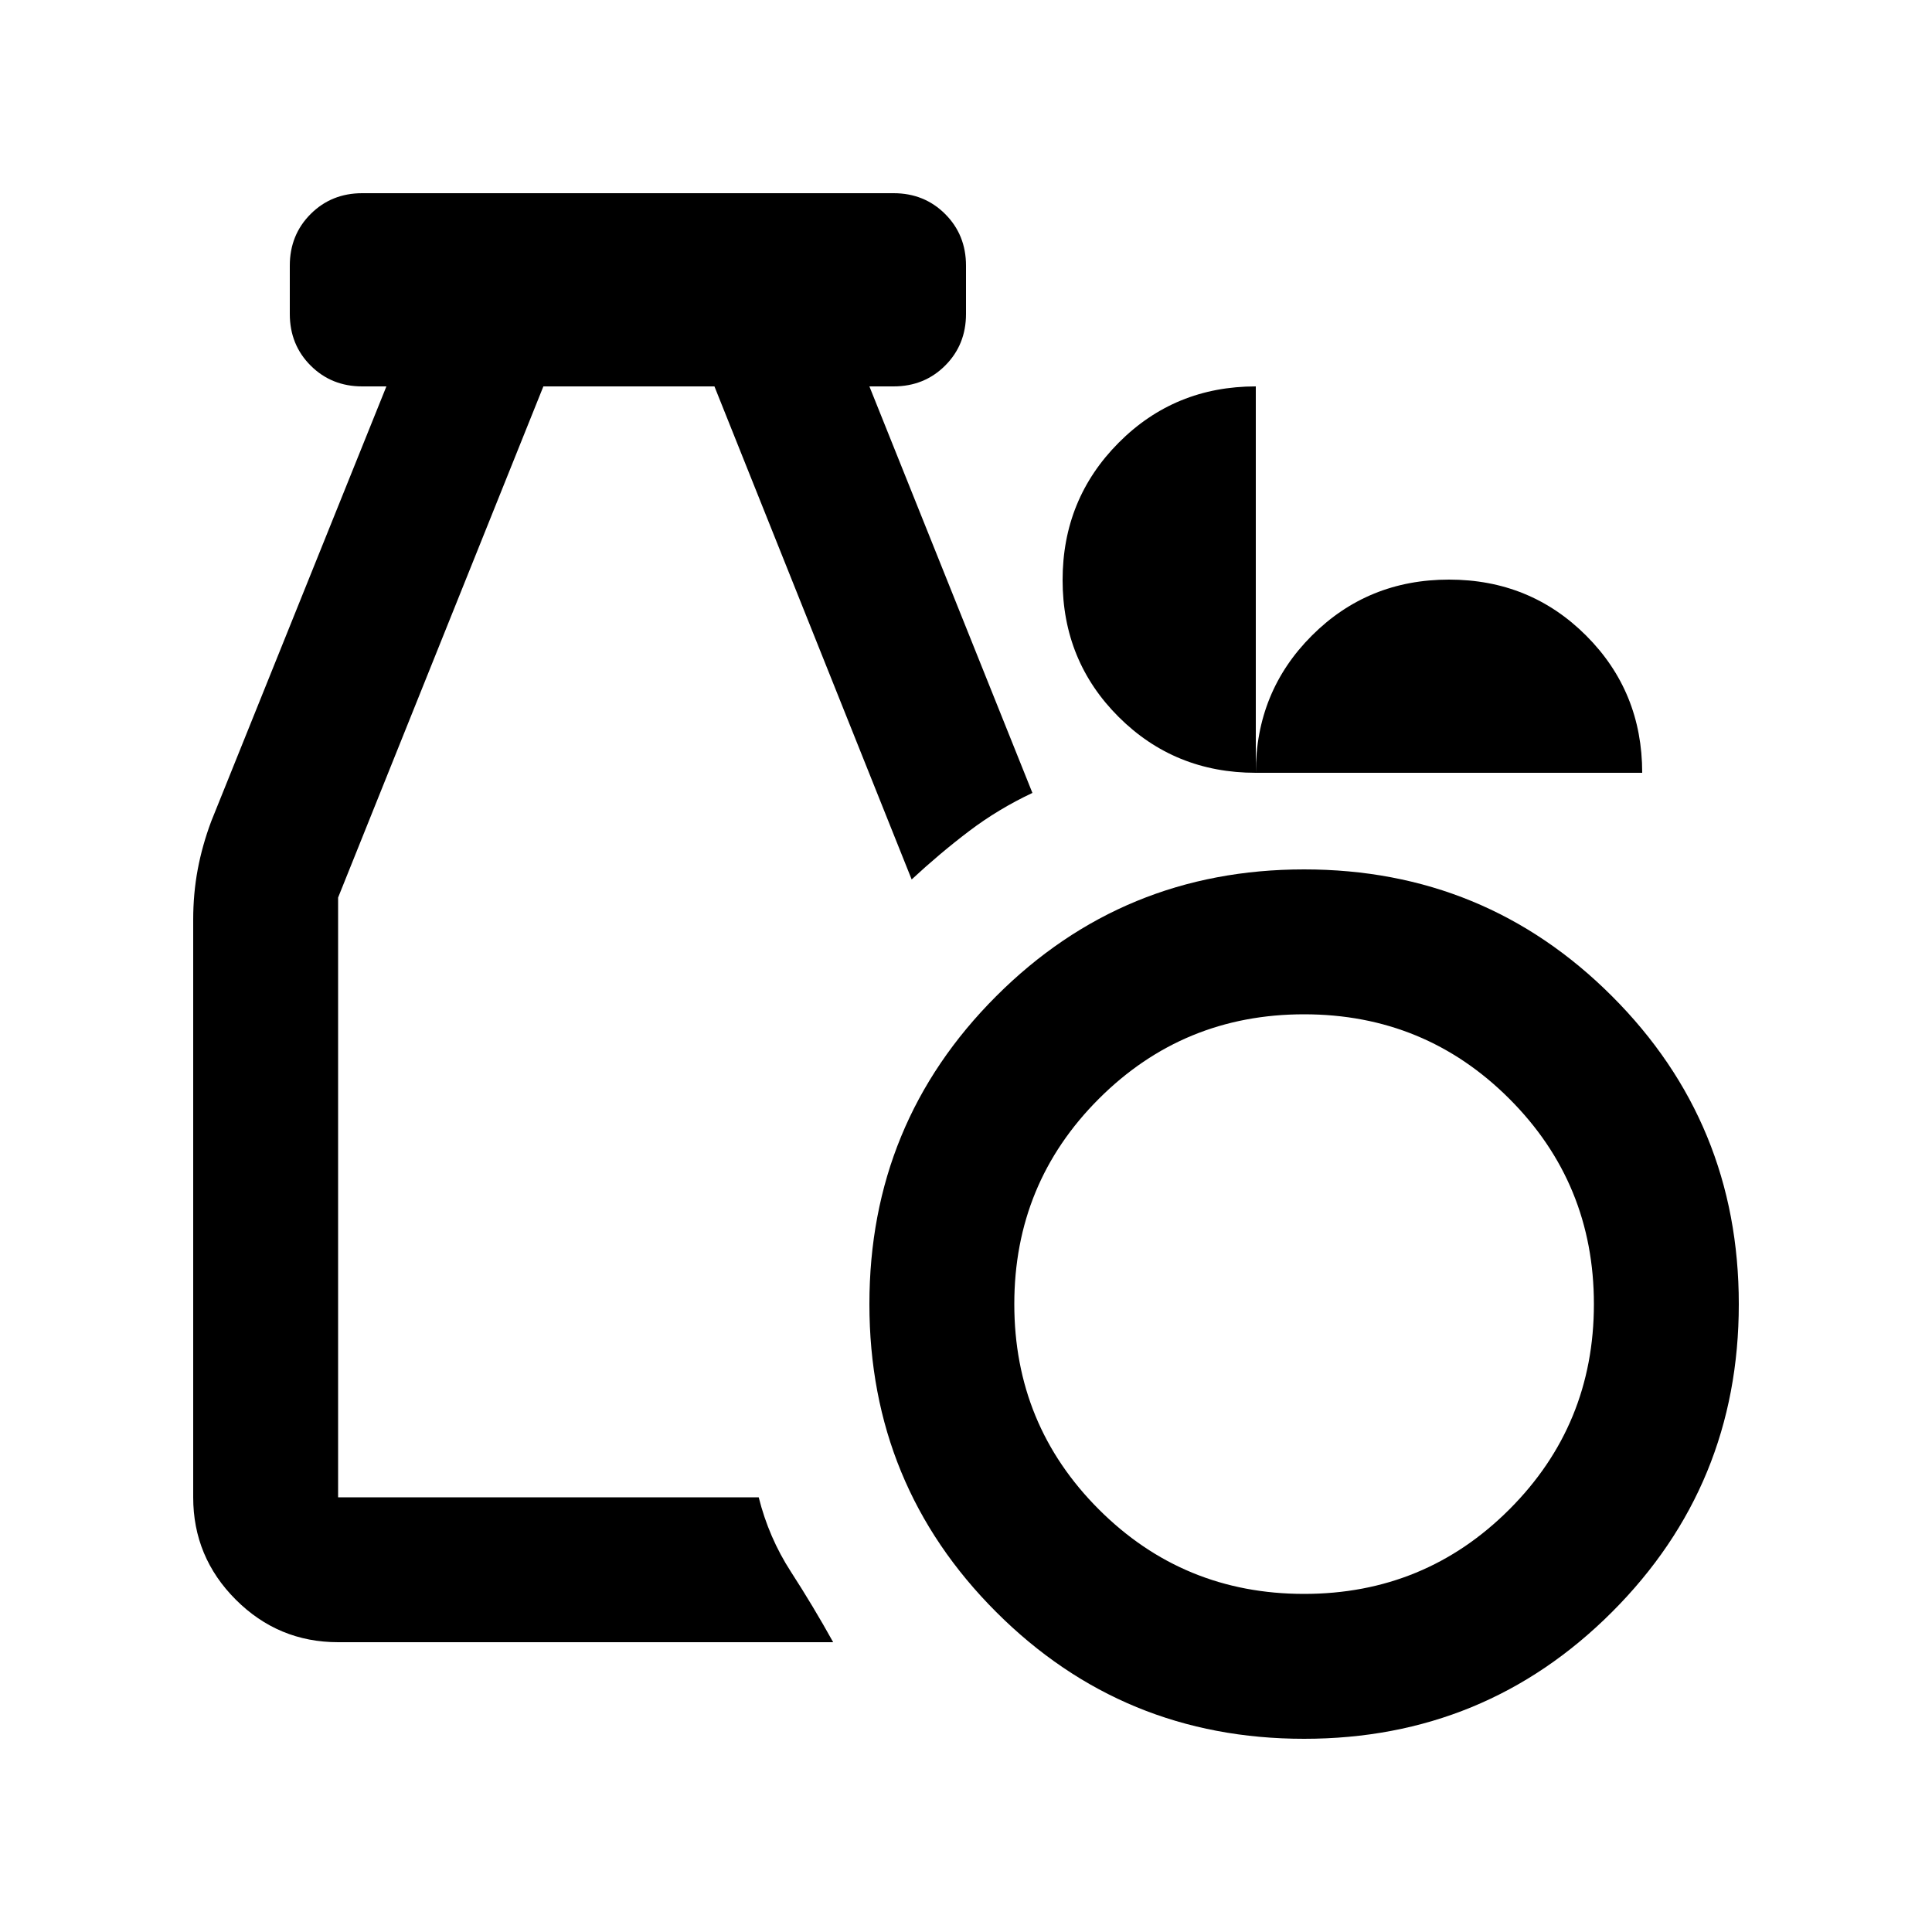 <svg xmlns="http://www.w3.org/2000/svg" height="20px" viewBox="0 -960 960 960" width="20px" fill="#000000"><path d="M648-96q-90 0-153-63t-63-153q0-90 63-153t153-63q90 0 153 63t63 153q0 90-63 153T648-96Zm0-72q60 0 102-42t42-102q0-60-42-102t-102-42q-60 0-102 42t-42 102q0 60 42 102t102 42Zm-480 24q-29.7 0-50.85-21.15Q96-186.3 96-216v-287q0-13 2.25-25t6.75-24l87-216h-12q-15.3 0-25.65-10.35Q144-788.7 144-804v-24q0-15.3 10.35-25.65Q164.7-864 180-864h264q15.3 0 25.65 10.35Q480-843.3 480-828v24q0 15.3-10.35 25.65Q459.3-768 444-768h-12l81 202q-17 8-31.5 19T453-523l-98-245h-85L168-514v298h209q5 20 16 37t21 35H168Zm456-432q-40.32 0-68.16-27.77-27.84-27.78-27.84-68Q528-712 555.84-740q27.84-28 68.16-28v192q0-40.32 27.84-68.16Q679.68-672 720-672q40.32 0 68.16 27.84Q816-616.32 816-576H624Z"/></svg>